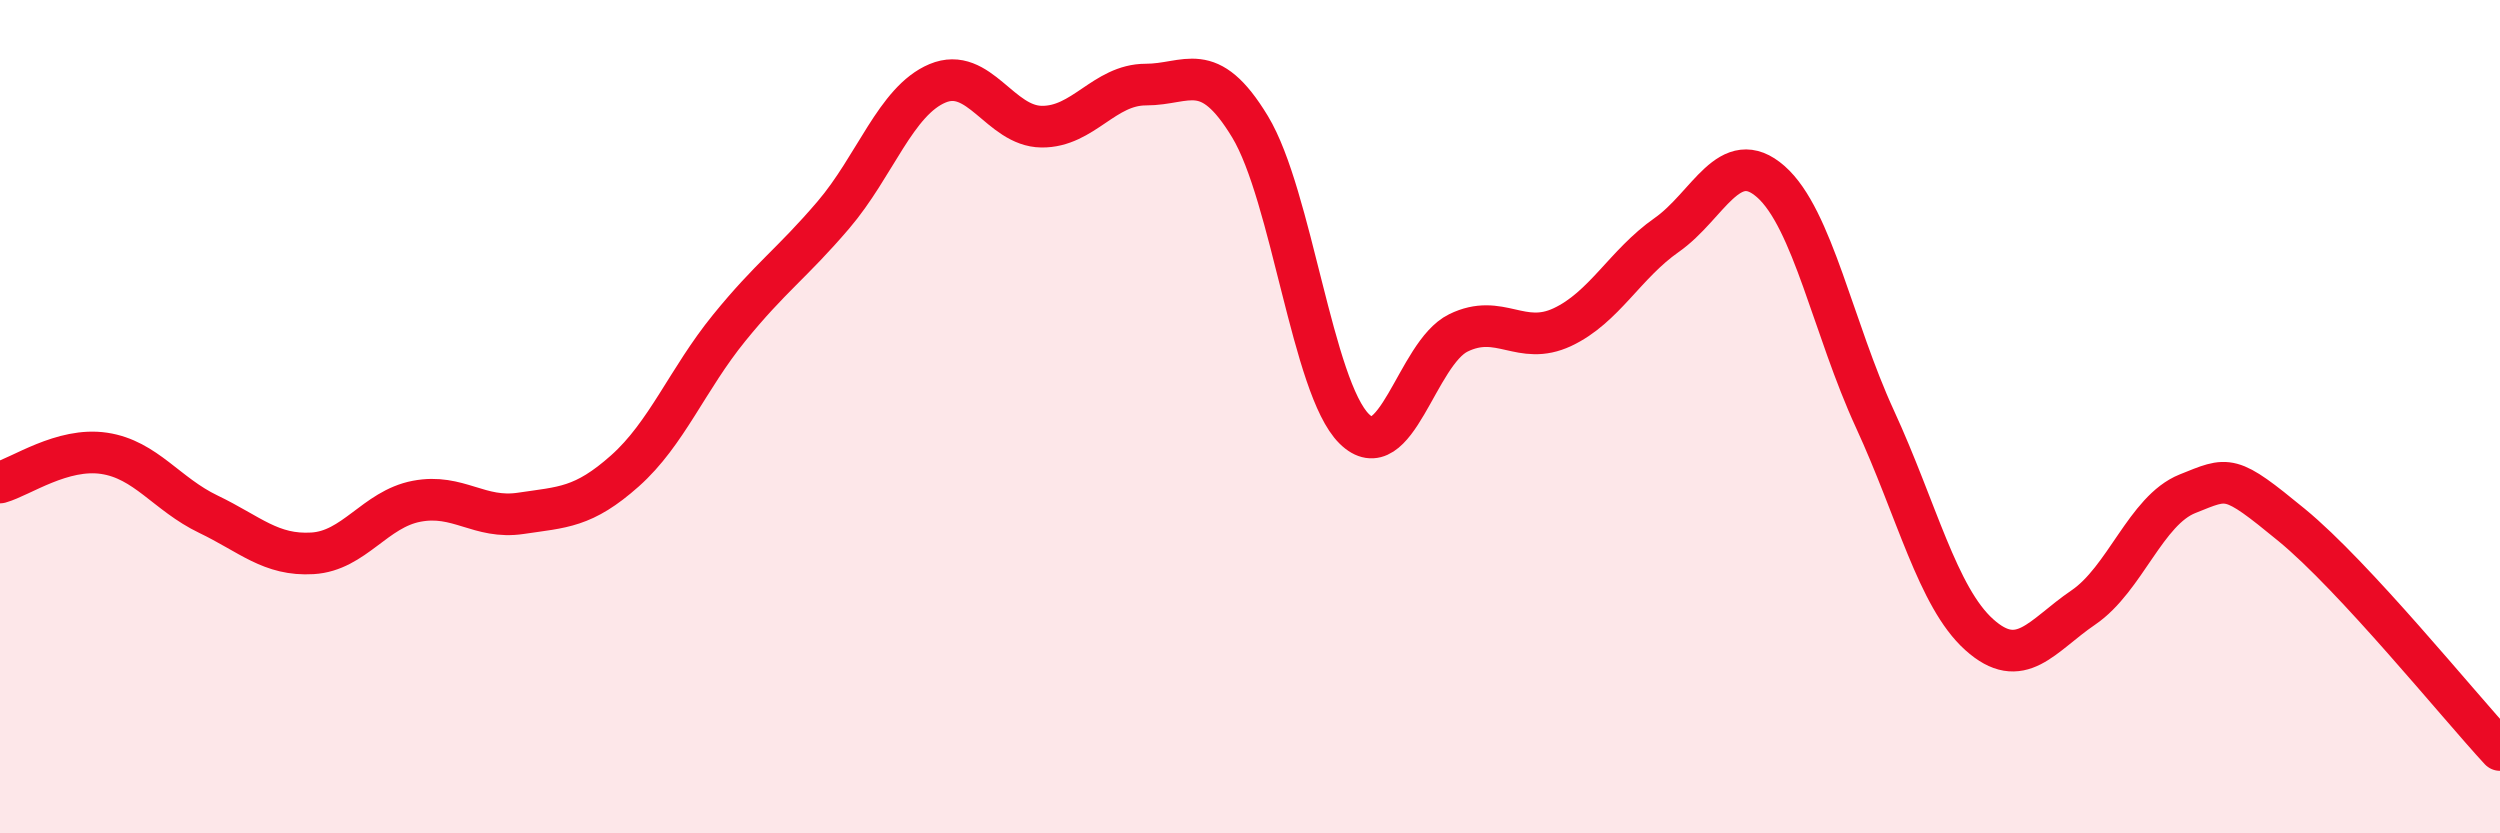 
    <svg width="60" height="20" viewBox="0 0 60 20" xmlns="http://www.w3.org/2000/svg">
      <path
        d="M 0,11.58 C 0.5,11.44 1.5,10.73 2.5,10.88 C 3.5,11.03 4,11.86 5,12.34 C 6,12.82 6.5,13.34 7.5,13.28 C 8.5,13.22 9,12.22 10,12.03 C 11,11.84 11.5,12.47 12.5,12.32 C 13.5,12.17 14,12.19 15,11.3 C 16,10.41 16.5,9.1 17.5,7.87 C 18.5,6.64 19,6.33 20,5.16 C 21,3.99 21.5,2.42 22.5,2 C 23.5,1.58 24,3.03 25,3.04 C 26,3.05 26.5,2.03 27.5,2.03 C 28.5,2.03 29,1.39 30,3.04 C 31,4.69 31.5,9.3 32.5,10.29 C 33.5,11.28 34,8.48 35,7.99 C 36,7.5 36.5,8.32 37.5,7.85 C 38.5,7.38 39,6.34 40,5.64 C 41,4.94 41.5,3.48 42.5,4.36 C 43.5,5.24 44,7.89 45,10.06 C 46,12.23 46.5,14.33 47.5,15.23 C 48.5,16.13 49,15.26 50,14.58 C 51,13.9 51.5,12.25 52.5,11.85 C 53.5,11.45 53.5,11.37 55,12.6 C 56.5,13.83 59,16.92 60,18L60 20L0 20Z"
        fill="#EB0A25"
        opacity="0.1"
        stroke-linecap="round"
        stroke-linejoin="round"
      />
      <path
        d="M 0,11.58 C 0.5,11.44 1.5,10.73 2.5,10.88 C 3.5,11.03 4,11.86 5,12.34 C 6,12.82 6.5,13.34 7.5,13.28 C 8.5,13.22 9,12.22 10,12.03 C 11,11.84 11.5,12.47 12.5,12.32 C 13.5,12.17 14,12.19 15,11.3 C 16,10.41 16.5,9.1 17.5,7.87 C 18.5,6.64 19,6.33 20,5.16 C 21,3.99 21.5,2.42 22.5,2 C 23.5,1.58 24,3.03 25,3.04 C 26,3.05 26.5,2.03 27.5,2.03 C 28.5,2.03 29,1.39 30,3.04 C 31,4.69 31.5,9.3 32.5,10.29 C 33.5,11.28 34,8.48 35,7.99 C 36,7.5 36.5,8.32 37.5,7.85 C 38.5,7.38 39,6.34 40,5.64 C 41,4.94 41.5,3.48 42.5,4.36 C 43.5,5.24 44,7.89 45,10.06 C 46,12.23 46.5,14.33 47.5,15.23 C 48.5,16.13 49,15.26 50,14.58 C 51,13.9 51.5,12.25 52.5,11.85 C 53.5,11.45 53.5,11.37 55,12.6 C 56.5,13.83 59,16.92 60,18"
        stroke="#EB0A25"
        stroke-width="1"
        fill="none"
        stroke-linecap="round"
        stroke-linejoin="round"
      />
    </svg>
  